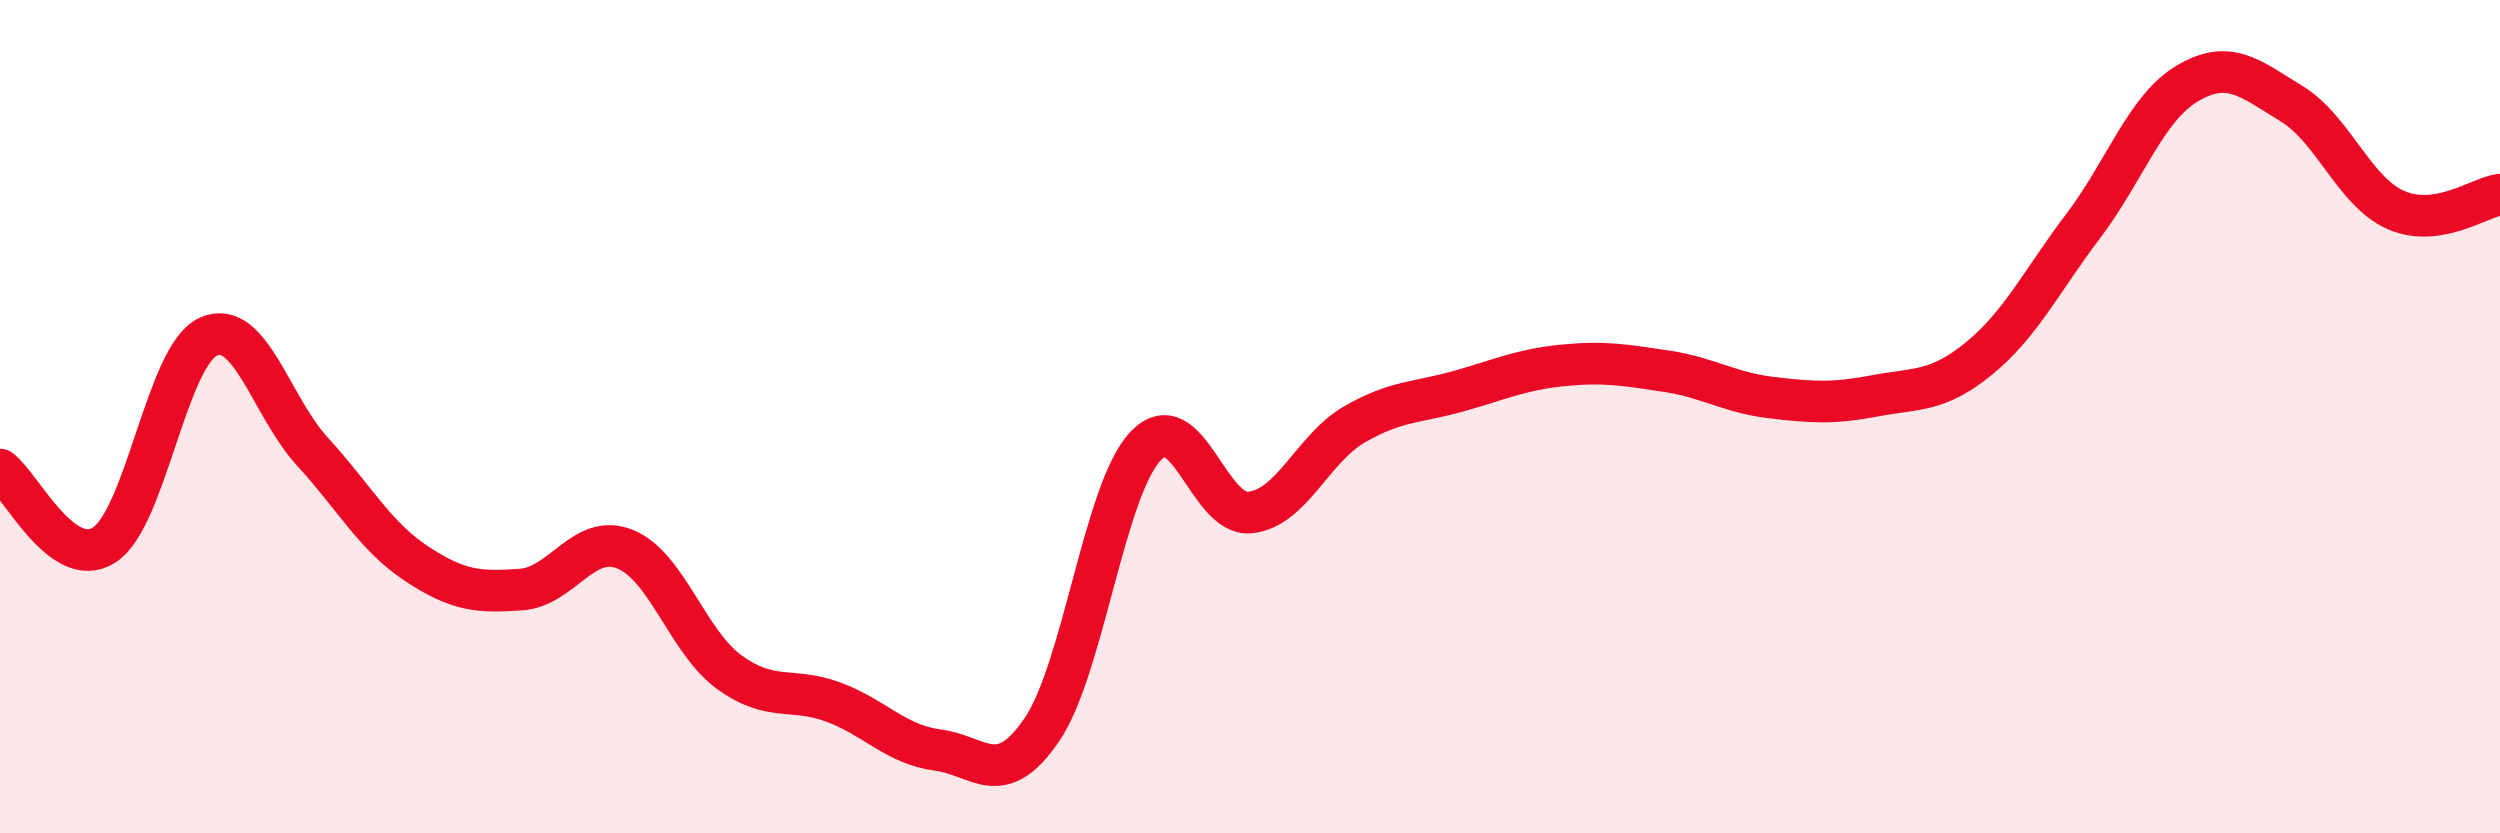 
    <svg width="60" height="20" viewBox="0 0 60 20" xmlns="http://www.w3.org/2000/svg">
      <path
        d="M 0,11.27 C 0.5,11.63 1.5,13.72 2.5,13.08 C 3.5,12.44 4,8.53 5,8.08 C 6,7.63 6.5,9.75 7.5,10.84 C 8.5,11.93 9,12.87 10,13.53 C 11,14.19 11.5,14.22 12.5,14.15 C 13.5,14.08 14,12.78 15,13.18 C 16,13.58 16.5,15.4 17.5,16.13 C 18.5,16.86 19,16.48 20,16.85 C 21,17.22 21.5,17.87 22.5,18 C 23.5,18.13 24,18.98 25,17.52 C 26,16.06 26.5,11.74 27.5,10.7 C 28.5,9.66 29,12.4 30,12.3 C 31,12.2 31.5,10.77 32.5,10.19 C 33.5,9.61 34,9.67 35,9.39 C 36,9.11 36.5,8.87 37.5,8.77 C 38.5,8.67 39,8.76 40,8.91 C 41,9.06 41.5,9.42 42.5,9.54 C 43.5,9.66 44,9.69 45,9.5 C 46,9.31 46.5,9.42 47.5,8.6 C 48.5,7.78 49,6.74 50,5.42 C 51,4.1 51.5,2.59 52.5,2 C 53.5,1.41 54,1.88 55,2.49 C 56,3.1 56.5,4.6 57.5,5.04 C 58.5,5.48 59.5,4.74 60,4.67L60 20L0 20Z"
        fill="#EB0A25"
        opacity="0.1"
        stroke-linecap="round"
        stroke-linejoin="round"
      />
      <path
        d="M 0,11.27 C 0.5,11.63 1.5,13.72 2.5,13.08 C 3.5,12.44 4,8.53 5,8.08 C 6,7.63 6.5,9.75 7.5,10.84 C 8.5,11.93 9,12.87 10,13.53 C 11,14.19 11.5,14.22 12.5,14.15 C 13.5,14.08 14,12.78 15,13.18 C 16,13.58 16.5,15.4 17.5,16.13 C 18.5,16.86 19,16.48 20,16.85 C 21,17.22 21.5,17.87 22.5,18 C 23.5,18.13 24,18.98 25,17.52 C 26,16.06 26.5,11.74 27.5,10.7 C 28.5,9.66 29,12.4 30,12.3 C 31,12.2 31.5,10.77 32.5,10.19 C 33.5,9.61 34,9.67 35,9.39 C 36,9.11 36.5,8.87 37.5,8.77 C 38.5,8.67 39,8.76 40,8.91 C 41,9.06 41.5,9.42 42.5,9.54 C 43.5,9.66 44,9.69 45,9.5 C 46,9.31 46.5,9.42 47.5,8.6 C 48.5,7.78 49,6.74 50,5.42 C 51,4.1 51.5,2.59 52.5,2 C 53.5,1.41 54,1.88 55,2.49 C 56,3.1 56.5,4.6 57.5,5.04 C 58.5,5.48 59.5,4.74 60,4.67"
        stroke="#EB0A25"
        stroke-width="1"
        fill="none"
        stroke-linecap="round"
        stroke-linejoin="round"
      />
    </svg>
  